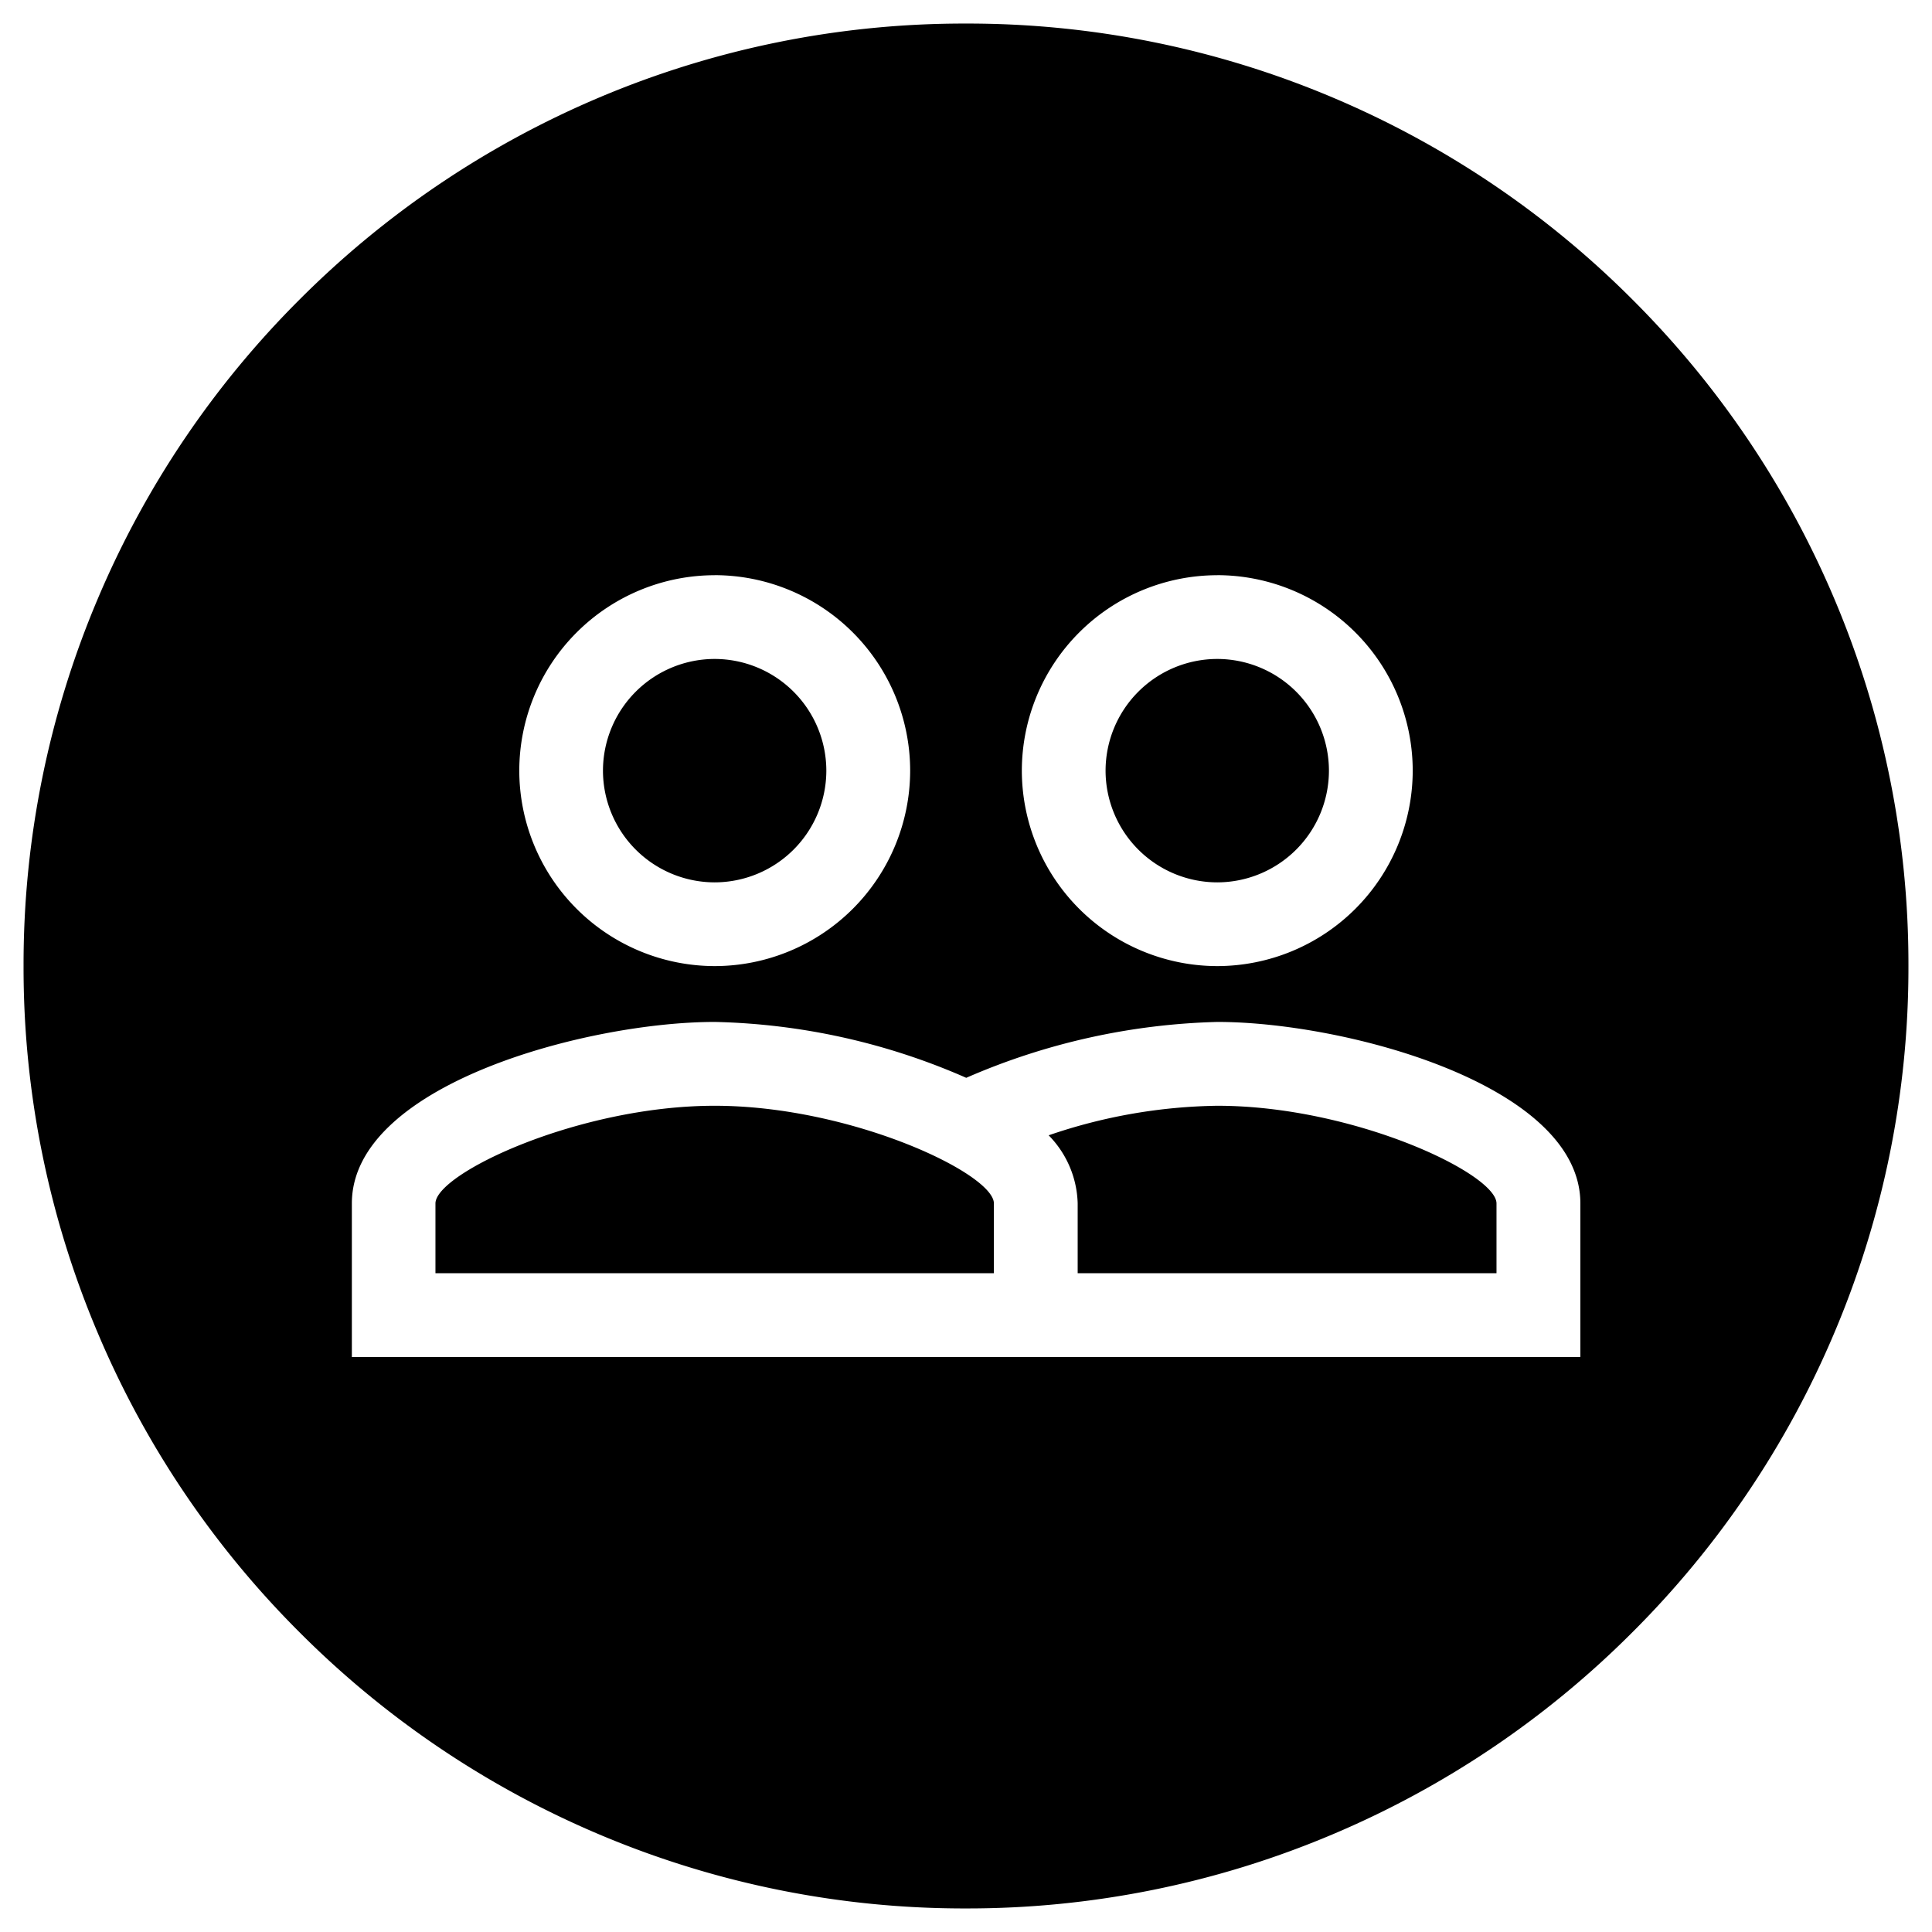 <?xml version="1.0" encoding="UTF-8"?> <svg xmlns="http://www.w3.org/2000/svg" width="41" height="41" viewBox="0 0 41 41"><defs><style> .cls-1 { stroke: rgba(0,0,0,0); stroke-miterlimit: 10; } </style></defs><g id="Button_40px:_round" data-name="Button 40px: round" transform="translate(0.5 0.5)"><path id="Subtraction_3" data-name="Subtraction 3" class="cls-1" d="M-7844,15533a19.864,19.864,0,0,1-7.784-1.571,19.953,19.953,0,0,1-6.356-4.286,19.893,19.893,0,0,1-4.286-6.357A19.862,19.862,0,0,1-7864,15513a19.876,19.876,0,0,1,1.572-7.786,19.924,19.924,0,0,1,4.286-6.358,19.959,19.959,0,0,1,6.356-4.286A19.864,19.864,0,0,1-7844,15493a19.874,19.874,0,0,1,7.786,1.571,19.949,19.949,0,0,1,6.357,4.286,19.936,19.936,0,0,1,4.287,6.358A19.876,19.876,0,0,1-7824,15513a19.862,19.862,0,0,1-1.572,7.783,19.918,19.918,0,0,1-4.287,6.357,19.949,19.949,0,0,1-6.357,4.286A19.874,19.874,0,0,1-7844,15533Zm-5.333-18.813c-2.688,0-7.7,1.323-7.7,3.852v3.259h26.071v-3.259c0-2.528-5.015-3.852-7.7-3.852a14.209,14.209,0,0,0-5.333,1.186A14.008,14.008,0,0,0-7849.334,15514.187Zm10.666-9.48a4.152,4.152,0,0,0-4.148,4.147,4.153,4.153,0,0,0,4.148,4.148,4.153,4.153,0,0,0,4.147-4.148A4.152,4.152,0,0,0-7838.668,15504.706Zm-10.666,0a4.152,4.152,0,0,0-4.147,4.147,4.153,4.153,0,0,0,4.147,4.148,4.153,4.153,0,0,0,4.148-4.148A4.152,4.152,0,0,0-7849.334,15504.706Zm16.591,14.813h-8.888v-1.481a2.138,2.138,0,0,0-.616-1.446,11.471,11.471,0,0,1,3.579-.627c2.889,0,5.925,1.438,5.925,2.073v1.48Zm-10.666,0h-11.851v-1.481c0-.635,3.037-2.073,5.925-2.073s5.926,1.438,5.926,2.073v1.48Zm4.74-8.295a2.373,2.373,0,0,1-2.37-2.371,2.373,2.373,0,0,1,2.37-2.37,2.373,2.373,0,0,1,2.37,2.37A2.373,2.373,0,0,1-7838.668,15511.225Zm-10.666,0a2.373,2.373,0,0,1-2.37-2.371,2.373,2.373,0,0,1,2.37-2.37,2.373,2.373,0,0,1,2.37,2.37A2.373,2.373,0,0,1-7849.334,15511.225Z" transform="translate(7864 -15493)"></path></g></svg> 